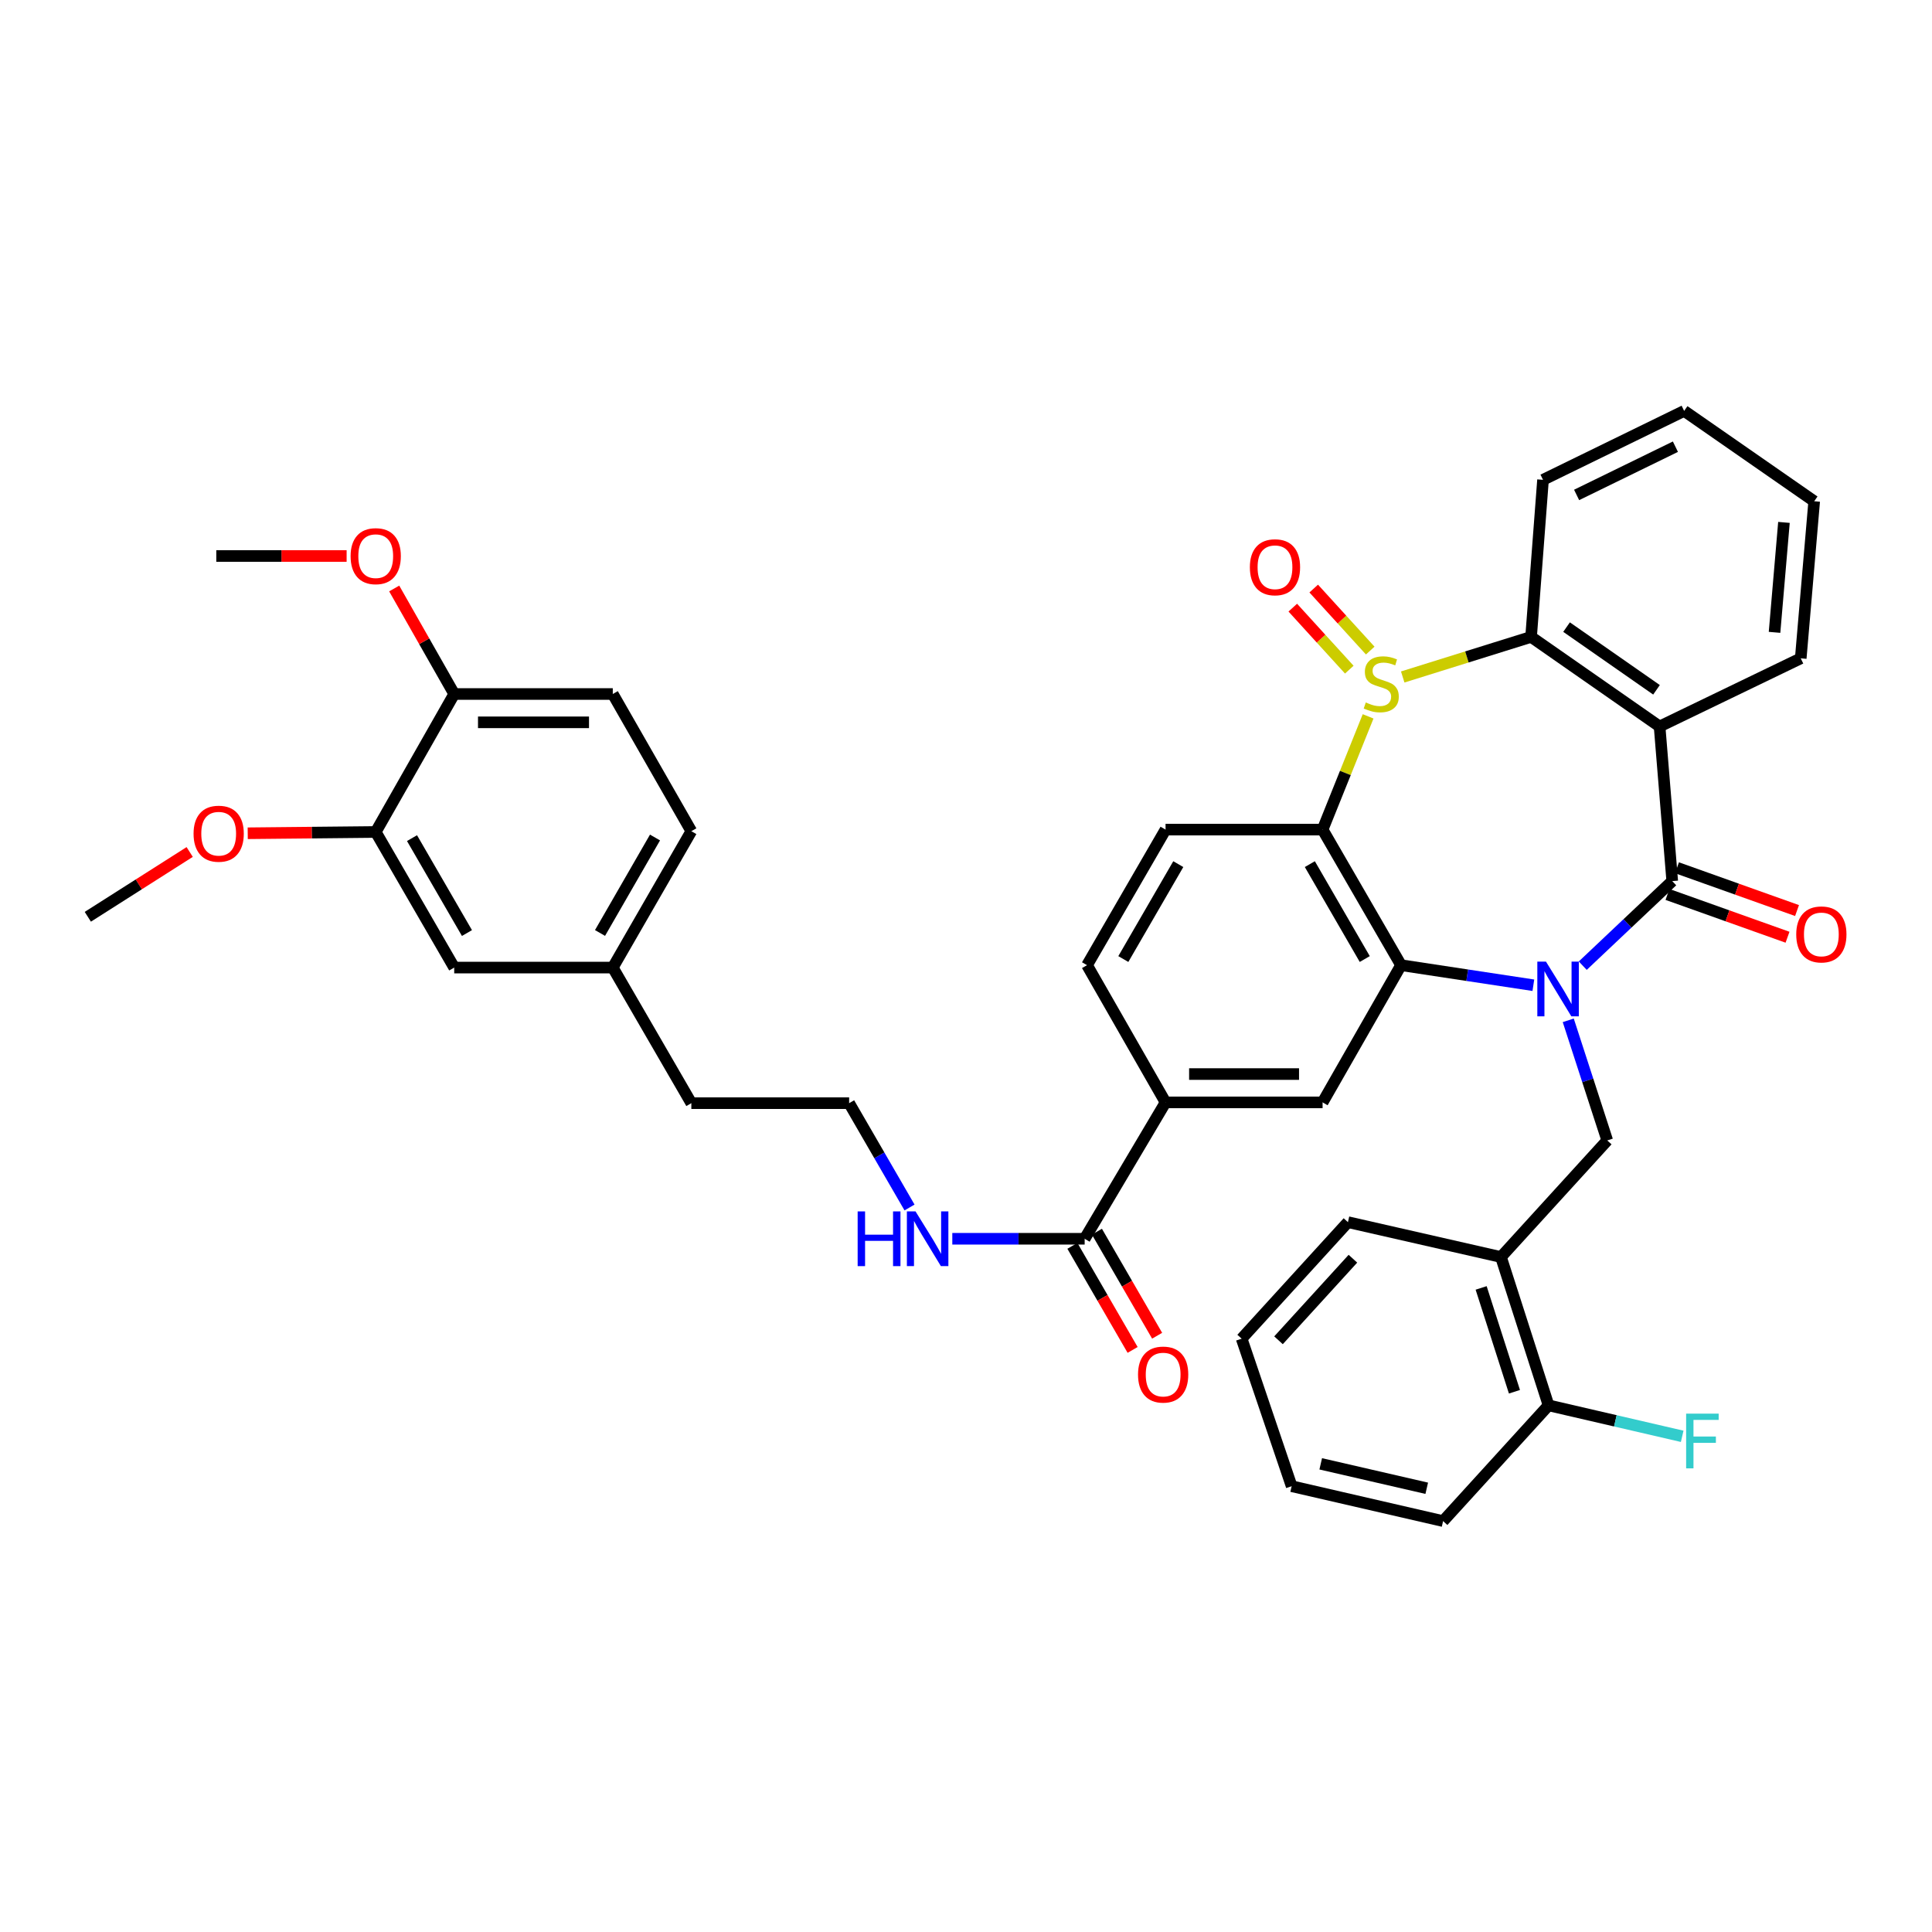 <?xml version='1.0' encoding='iso-8859-1'?>
<svg version='1.1' baseProfile='full'
              xmlns='http://www.w3.org/2000/svg'
                      xmlns:rdkit='http://www.rdkit.org/xml'
                      xmlns:xlink='http://www.w3.org/1999/xlink'
                  xml:space='preserve'
width='1000px' height='1000px' viewBox='0 0 1000 1000'>
<!-- END OF HEADER -->
<rect style='opacity:1.0;fill:#FFFFFF;stroke:none' width='1000' height='1000' x='0' y='0'> </rect>
<path class='bond-1' d='M 819.229,499.83 L 842.389,477.944' style='fill:none;fill-rule:evenodd;stroke:#0000FF;stroke-width:6px;stroke-linecap:butt;stroke-linejoin:miter;stroke-opacity:1' />
<path class='bond-1' d='M 842.389,477.944 L 865.548,456.058' style='fill:none;fill-rule:evenodd;stroke:#000000;stroke-width:6px;stroke-linecap:butt;stroke-linejoin:miter;stroke-opacity:1' />
<path class='bond-2' d='M 793.662,509.96 L 759.42,504.768' style='fill:none;fill-rule:evenodd;stroke:#0000FF;stroke-width:6px;stroke-linecap:butt;stroke-linejoin:miter;stroke-opacity:1' />
<path class='bond-2' d='M 759.42,504.768 L 725.179,499.576' style='fill:none;fill-rule:evenodd;stroke:#000000;stroke-width:6px;stroke-linecap:butt;stroke-linejoin:miter;stroke-opacity:1' />
<path class='bond-6' d='M 811.724,528.12 L 821.817,559.203' style='fill:none;fill-rule:evenodd;stroke:#0000FF;stroke-width:6px;stroke-linecap:butt;stroke-linejoin:miter;stroke-opacity:1' />
<path class='bond-6' d='M 821.817,559.203 L 831.91,590.286' style='fill:none;fill-rule:evenodd;stroke:#000000;stroke-width:6px;stroke-linecap:butt;stroke-linejoin:miter;stroke-opacity:1' />
<path class='bond-0' d='M 708.132,370.787 L 696.35,400.094' style='fill:none;fill-rule:evenodd;stroke:#CCCC00;stroke-width:6px;stroke-linecap:butt;stroke-linejoin:miter;stroke-opacity:1' />
<path class='bond-0' d='M 696.35,400.094 L 684.569,429.4' style='fill:none;fill-rule:evenodd;stroke:#000000;stroke-width:6px;stroke-linecap:butt;stroke-linejoin:miter;stroke-opacity:1' />
<path class='bond-12' d='M 709.229,336.733 L 694.603,320.686' style='fill:none;fill-rule:evenodd;stroke:#CCCC00;stroke-width:6px;stroke-linecap:butt;stroke-linejoin:miter;stroke-opacity:1' />
<path class='bond-12' d='M 694.603,320.686 L 679.976,304.638' style='fill:none;fill-rule:evenodd;stroke:#FF0000;stroke-width:6px;stroke-linecap:butt;stroke-linejoin:miter;stroke-opacity:1' />
<path class='bond-12' d='M 698.394,346.609 L 683.767,330.562' style='fill:none;fill-rule:evenodd;stroke:#CCCC00;stroke-width:6px;stroke-linecap:butt;stroke-linejoin:miter;stroke-opacity:1' />
<path class='bond-12' d='M 683.767,330.562 L 669.141,314.514' style='fill:none;fill-rule:evenodd;stroke:#FF0000;stroke-width:6px;stroke-linecap:butt;stroke-linejoin:miter;stroke-opacity:1' />
<path class='bond-39' d='M 726.044,350.403 L 759.266,340.03' style='fill:none;fill-rule:evenodd;stroke:#CCCC00;stroke-width:6px;stroke-linecap:butt;stroke-linejoin:miter;stroke-opacity:1' />
<path class='bond-39' d='M 759.266,340.03 L 792.488,329.658' style='fill:none;fill-rule:evenodd;stroke:#000000;stroke-width:6px;stroke-linecap:butt;stroke-linejoin:miter;stroke-opacity:1' />
<path class='bond-4' d='M 865.548,456.058 L 859,376.026' style='fill:none;fill-rule:evenodd;stroke:#000000;stroke-width:6px;stroke-linecap:butt;stroke-linejoin:miter;stroke-opacity:1' />
<path class='bond-13' d='M 863.087,462.963 L 894.153,474.038' style='fill:none;fill-rule:evenodd;stroke:#000000;stroke-width:6px;stroke-linecap:butt;stroke-linejoin:miter;stroke-opacity:1' />
<path class='bond-13' d='M 894.153,474.038 L 925.219,485.112' style='fill:none;fill-rule:evenodd;stroke:#FF0000;stroke-width:6px;stroke-linecap:butt;stroke-linejoin:miter;stroke-opacity:1' />
<path class='bond-13' d='M 868.01,449.153 L 899.076,460.228' style='fill:none;fill-rule:evenodd;stroke:#000000;stroke-width:6px;stroke-linecap:butt;stroke-linejoin:miter;stroke-opacity:1' />
<path class='bond-13' d='M 899.076,460.228 L 930.142,471.302' style='fill:none;fill-rule:evenodd;stroke:#FF0000;stroke-width:6px;stroke-linecap:butt;stroke-linejoin:miter;stroke-opacity:1' />
<path class='bond-3' d='M 725.179,499.576 L 684.569,429.4' style='fill:none;fill-rule:evenodd;stroke:#000000;stroke-width:6px;stroke-linecap:butt;stroke-linejoin:miter;stroke-opacity:1' />
<path class='bond-3' d='M 706.398,496.393 L 677.971,447.27' style='fill:none;fill-rule:evenodd;stroke:#000000;stroke-width:6px;stroke-linecap:butt;stroke-linejoin:miter;stroke-opacity:1' />
<path class='bond-7' d='M 725.179,499.576 L 684.569,570.592' style='fill:none;fill-rule:evenodd;stroke:#000000;stroke-width:6px;stroke-linecap:butt;stroke-linejoin:miter;stroke-opacity:1' />
<path class='bond-11' d='M 684.569,429.4 L 603.291,429.4' style='fill:none;fill-rule:evenodd;stroke:#000000;stroke-width:6px;stroke-linecap:butt;stroke-linejoin:miter;stroke-opacity:1' />
<path class='bond-5' d='M 859,376.026 L 792.488,329.658' style='fill:none;fill-rule:evenodd;stroke:#000000;stroke-width:6px;stroke-linecap:butt;stroke-linejoin:miter;stroke-opacity:1' />
<path class='bond-5' d='M 857.407,357.045 L 810.85,324.586' style='fill:none;fill-rule:evenodd;stroke:#000000;stroke-width:6px;stroke-linecap:butt;stroke-linejoin:miter;stroke-opacity:1' />
<path class='bond-22' d='M 859,376.026 L 932.059,340.751' style='fill:none;fill-rule:evenodd;stroke:#000000;stroke-width:6px;stroke-linecap:butt;stroke-linejoin:miter;stroke-opacity:1' />
<path class='bond-27' d='M 792.488,329.658 L 798.662,248.355' style='fill:none;fill-rule:evenodd;stroke:#000000;stroke-width:6px;stroke-linecap:butt;stroke-linejoin:miter;stroke-opacity:1' />
<path class='bond-8' d='M 831.91,590.286 L 776.899,650.632' style='fill:none;fill-rule:evenodd;stroke:#000000;stroke-width:6px;stroke-linecap:butt;stroke-linejoin:miter;stroke-opacity:1' />
<path class='bond-10' d='M 684.569,570.592 L 603.291,570.592' style='fill:none;fill-rule:evenodd;stroke:#000000;stroke-width:6px;stroke-linecap:butt;stroke-linejoin:miter;stroke-opacity:1' />
<path class='bond-10' d='M 672.377,555.931 L 615.482,555.931' style='fill:none;fill-rule:evenodd;stroke:#000000;stroke-width:6px;stroke-linecap:butt;stroke-linejoin:miter;stroke-opacity:1' />
<path class='bond-17' d='M 776.899,650.632 L 801.529,727.406' style='fill:none;fill-rule:evenodd;stroke:#000000;stroke-width:6px;stroke-linecap:butt;stroke-linejoin:miter;stroke-opacity:1' />
<path class='bond-17' d='M 766.634,666.626 L 783.875,720.368' style='fill:none;fill-rule:evenodd;stroke:#000000;stroke-width:6px;stroke-linecap:butt;stroke-linejoin:miter;stroke-opacity:1' />
<path class='bond-30' d='M 776.899,650.632 L 697.69,632.583' style='fill:none;fill-rule:evenodd;stroke:#000000;stroke-width:6px;stroke-linecap:butt;stroke-linejoin:miter;stroke-opacity:1' />
<path class='bond-9' d='M 561.418,641.184 L 603.291,570.592' style='fill:none;fill-rule:evenodd;stroke:#000000;stroke-width:6px;stroke-linecap:butt;stroke-linejoin:miter;stroke-opacity:1' />
<path class='bond-19' d='M 555.073,644.855 L 570.656,671.786' style='fill:none;fill-rule:evenodd;stroke:#000000;stroke-width:6px;stroke-linecap:butt;stroke-linejoin:miter;stroke-opacity:1' />
<path class='bond-19' d='M 570.656,671.786 L 586.24,698.716' style='fill:none;fill-rule:evenodd;stroke:#FF0000;stroke-width:6px;stroke-linecap:butt;stroke-linejoin:miter;stroke-opacity:1' />
<path class='bond-19' d='M 567.762,637.512 L 583.346,664.443' style='fill:none;fill-rule:evenodd;stroke:#000000;stroke-width:6px;stroke-linecap:butt;stroke-linejoin:miter;stroke-opacity:1' />
<path class='bond-19' d='M 583.346,664.443 L 598.929,691.373' style='fill:none;fill-rule:evenodd;stroke:#FF0000;stroke-width:6px;stroke-linecap:butt;stroke-linejoin:miter;stroke-opacity:1' />
<path class='bond-20' d='M 561.418,641.184 L 527.165,641.184' style='fill:none;fill-rule:evenodd;stroke:#000000;stroke-width:6px;stroke-linecap:butt;stroke-linejoin:miter;stroke-opacity:1' />
<path class='bond-20' d='M 527.165,641.184 L 492.912,641.184' style='fill:none;fill-rule:evenodd;stroke:#0000FF;stroke-width:6px;stroke-linecap:butt;stroke-linejoin:miter;stroke-opacity:1' />
<path class='bond-16' d='M 603.291,570.592 L 562.648,499.576' style='fill:none;fill-rule:evenodd;stroke:#000000;stroke-width:6px;stroke-linecap:butt;stroke-linejoin:miter;stroke-opacity:1' />
<path class='bond-40' d='M 603.291,429.4 L 562.648,499.576' style='fill:none;fill-rule:evenodd;stroke:#000000;stroke-width:6px;stroke-linecap:butt;stroke-linejoin:miter;stroke-opacity:1' />
<path class='bond-40' d='M 609.881,447.274 L 581.431,496.398' style='fill:none;fill-rule:evenodd;stroke:#000000;stroke-width:6px;stroke-linecap:butt;stroke-linejoin:miter;stroke-opacity:1' />
<path class='bond-14' d='M 194.474,430.63 L 235.1,500.814' style='fill:none;fill-rule:evenodd;stroke:#000000;stroke-width:6px;stroke-linecap:butt;stroke-linejoin:miter;stroke-opacity:1' />
<path class='bond-14' d='M 213.256,433.813 L 241.695,482.942' style='fill:none;fill-rule:evenodd;stroke:#000000;stroke-width:6px;stroke-linecap:butt;stroke-linejoin:miter;stroke-opacity:1' />
<path class='bond-26' d='M 194.474,430.63 L 161.347,430.962' style='fill:none;fill-rule:evenodd;stroke:#000000;stroke-width:6px;stroke-linecap:butt;stroke-linejoin:miter;stroke-opacity:1' />
<path class='bond-26' d='M 161.347,430.962 L 128.22,431.294' style='fill:none;fill-rule:evenodd;stroke:#FF0000;stroke-width:6px;stroke-linecap:butt;stroke-linejoin:miter;stroke-opacity:1' />
<path class='bond-43' d='M 194.474,430.63 L 235.1,359.215' style='fill:none;fill-rule:evenodd;stroke:#000000;stroke-width:6px;stroke-linecap:butt;stroke-linejoin:miter;stroke-opacity:1' />
<path class='bond-15' d='M 235.1,359.215 L 317.177,359.215' style='fill:none;fill-rule:evenodd;stroke:#000000;stroke-width:6px;stroke-linecap:butt;stroke-linejoin:miter;stroke-opacity:1' />
<path class='bond-15' d='M 247.412,373.876 L 304.865,373.876' style='fill:none;fill-rule:evenodd;stroke:#000000;stroke-width:6px;stroke-linecap:butt;stroke-linejoin:miter;stroke-opacity:1' />
<path class='bond-28' d='M 235.1,359.215 L 219.569,331.907' style='fill:none;fill-rule:evenodd;stroke:#000000;stroke-width:6px;stroke-linecap:butt;stroke-linejoin:miter;stroke-opacity:1' />
<path class='bond-28' d='M 219.569,331.907 L 204.037,304.599' style='fill:none;fill-rule:evenodd;stroke:#FF0000;stroke-width:6px;stroke-linecap:butt;stroke-linejoin:miter;stroke-opacity:1' />
<path class='bond-24' d='M 801.529,727.406 L 836.114,735.421' style='fill:none;fill-rule:evenodd;stroke:#000000;stroke-width:6px;stroke-linecap:butt;stroke-linejoin:miter;stroke-opacity:1' />
<path class='bond-24' d='M 836.114,735.421 L 870.698,743.437' style='fill:none;fill-rule:evenodd;stroke:#33CCCC;stroke-width:6px;stroke-linecap:butt;stroke-linejoin:miter;stroke-opacity:1' />
<path class='bond-32' d='M 801.529,727.406 L 746.942,787.319' style='fill:none;fill-rule:evenodd;stroke:#000000;stroke-width:6px;stroke-linecap:butt;stroke-linejoin:miter;stroke-opacity:1' />
<path class='bond-18' d='M 235.1,500.814 L 317.177,500.814' style='fill:none;fill-rule:evenodd;stroke:#000000;stroke-width:6px;stroke-linecap:butt;stroke-linejoin:miter;stroke-opacity:1' />
<path class='bond-29' d='M 470.77,624.996 L 455.141,597.998' style='fill:none;fill-rule:evenodd;stroke:#0000FF;stroke-width:6px;stroke-linecap:butt;stroke-linejoin:miter;stroke-opacity:1' />
<path class='bond-29' d='M 455.141,597.998 L 439.513,570.999' style='fill:none;fill-rule:evenodd;stroke:#000000;stroke-width:6px;stroke-linecap:butt;stroke-linejoin:miter;stroke-opacity:1' />
<path class='bond-21' d='M 317.177,359.215 L 357.836,430.223' style='fill:none;fill-rule:evenodd;stroke:#000000;stroke-width:6px;stroke-linecap:butt;stroke-linejoin:miter;stroke-opacity:1' />
<path class='bond-35' d='M 932.059,340.751 L 939.023,259.449' style='fill:none;fill-rule:evenodd;stroke:#000000;stroke-width:6px;stroke-linecap:butt;stroke-linejoin:miter;stroke-opacity:1' />
<path class='bond-35' d='M 918.497,327.304 L 923.371,270.393' style='fill:none;fill-rule:evenodd;stroke:#000000;stroke-width:6px;stroke-linecap:butt;stroke-linejoin:miter;stroke-opacity:1' />
<path class='bond-23' d='M 317.177,500.814 L 357.836,570.999' style='fill:none;fill-rule:evenodd;stroke:#000000;stroke-width:6px;stroke-linecap:butt;stroke-linejoin:miter;stroke-opacity:1' />
<path class='bond-25' d='M 317.177,500.814 L 357.836,430.223' style='fill:none;fill-rule:evenodd;stroke:#000000;stroke-width:6px;stroke-linecap:butt;stroke-linejoin:miter;stroke-opacity:1' />
<path class='bond-25' d='M 310.571,482.908 L 339.033,433.494' style='fill:none;fill-rule:evenodd;stroke:#000000;stroke-width:6px;stroke-linecap:butt;stroke-linejoin:miter;stroke-opacity:1' />
<path class='bond-33' d='M 98.181,440.989 L 71.818,457.756' style='fill:none;fill-rule:evenodd;stroke:#FF0000;stroke-width:6px;stroke-linecap:butt;stroke-linejoin:miter;stroke-opacity:1' />
<path class='bond-33' d='M 71.818,457.756 L 45.455,474.523' style='fill:none;fill-rule:evenodd;stroke:#000000;stroke-width:6px;stroke-linecap:butt;stroke-linejoin:miter;stroke-opacity:1' />
<path class='bond-42' d='M 798.662,248.355 L 871.714,212.681' style='fill:none;fill-rule:evenodd;stroke:#000000;stroke-width:6px;stroke-linecap:butt;stroke-linejoin:miter;stroke-opacity:1' />
<path class='bond-42' d='M 816.053,256.178 L 867.19,231.206' style='fill:none;fill-rule:evenodd;stroke:#000000;stroke-width:6px;stroke-linecap:butt;stroke-linejoin:miter;stroke-opacity:1' />
<path class='bond-34' d='M 179.411,287.785 L 145.68,287.785' style='fill:none;fill-rule:evenodd;stroke:#FF0000;stroke-width:6px;stroke-linecap:butt;stroke-linejoin:miter;stroke-opacity:1' />
<path class='bond-34' d='M 145.68,287.785 L 111.95,287.785' style='fill:none;fill-rule:evenodd;stroke:#000000;stroke-width:6px;stroke-linecap:butt;stroke-linejoin:miter;stroke-opacity:1' />
<path class='bond-31' d='M 439.513,570.999 L 357.836,570.999' style='fill:none;fill-rule:evenodd;stroke:#000000;stroke-width:6px;stroke-linecap:butt;stroke-linejoin:miter;stroke-opacity:1' />
<path class='bond-37' d='M 697.69,632.583 L 642.671,692.896' style='fill:none;fill-rule:evenodd;stroke:#000000;stroke-width:6px;stroke-linecap:butt;stroke-linejoin:miter;stroke-opacity:1' />
<path class='bond-37' d='M 700.268,651.51 L 661.755,693.729' style='fill:none;fill-rule:evenodd;stroke:#000000;stroke-width:6px;stroke-linecap:butt;stroke-linejoin:miter;stroke-opacity:1' />
<path class='bond-41' d='M 746.942,787.319 L 668.556,769.254' style='fill:none;fill-rule:evenodd;stroke:#000000;stroke-width:6px;stroke-linecap:butt;stroke-linejoin:miter;stroke-opacity:1' />
<path class='bond-41' d='M 738.477,770.323 L 683.606,757.678' style='fill:none;fill-rule:evenodd;stroke:#000000;stroke-width:6px;stroke-linecap:butt;stroke-linejoin:miter;stroke-opacity:1' />
<path class='bond-36' d='M 939.023,259.449 L 871.714,212.681' style='fill:none;fill-rule:evenodd;stroke:#000000;stroke-width:6px;stroke-linecap:butt;stroke-linejoin:miter;stroke-opacity:1' />
<path class='bond-38' d='M 642.671,692.896 L 668.556,769.254' style='fill:none;fill-rule:evenodd;stroke:#000000;stroke-width:6px;stroke-linecap:butt;stroke-linejoin:miter;stroke-opacity:1' />
<path  class='atom-0' d='M 800.197 497.74
L 809.477 512.74
Q 810.397 514.22, 811.877 516.9
Q 813.357 519.58, 813.437 519.74
L 813.437 497.74
L 817.197 497.74
L 817.197 526.06
L 813.317 526.06
L 803.357 509.66
Q 802.197 507.74, 800.957 505.54
Q 799.757 503.34, 799.397 502.66
L 799.397 526.06
L 795.717 526.06
L 795.717 497.74
L 800.197 497.74
' fill='#0000FF'/>
<path  class='atom-1' d='M 706.933 363.592
Q 707.253 363.712, 708.573 364.272
Q 709.893 364.832, 711.333 365.192
Q 712.813 365.512, 714.253 365.512
Q 716.933 365.512, 718.493 364.232
Q 720.053 362.912, 720.053 360.632
Q 720.053 359.072, 719.253 358.112
Q 718.493 357.152, 717.293 356.632
Q 716.093 356.112, 714.093 355.512
Q 711.573 354.752, 710.053 354.032
Q 708.573 353.312, 707.493 351.792
Q 706.453 350.272, 706.453 347.712
Q 706.453 344.152, 708.853 341.952
Q 711.293 339.752, 716.093 339.752
Q 719.373 339.752, 723.093 341.312
L 722.173 344.392
Q 718.773 342.992, 716.213 342.992
Q 713.453 342.992, 711.933 344.152
Q 710.413 345.272, 710.453 347.232
Q 710.453 348.752, 711.213 349.672
Q 712.013 350.592, 713.133 351.112
Q 714.293 351.632, 716.213 352.232
Q 718.773 353.032, 720.293 353.832
Q 721.813 354.632, 722.893 356.272
Q 724.013 357.872, 724.013 360.632
Q 724.013 364.552, 721.373 366.672
Q 718.773 368.752, 714.413 368.752
Q 711.893 368.752, 709.973 368.192
Q 708.093 367.672, 705.853 366.752
L 706.933 363.592
' fill='#CCCC00'/>
<path  class='atom-13' d='M 646.93 293.607
Q 646.93 286.807, 650.29 283.007
Q 653.65 279.207, 659.93 279.207
Q 666.21 279.207, 669.57 283.007
Q 672.93 286.807, 672.93 293.607
Q 672.93 300.487, 669.53 304.407
Q 666.13 308.287, 659.93 308.287
Q 653.69 308.287, 650.29 304.407
Q 646.93 300.527, 646.93 293.607
M 659.93 305.087
Q 664.25 305.087, 666.57 302.207
Q 668.93 299.287, 668.93 293.607
Q 668.93 288.047, 666.57 285.247
Q 664.25 282.407, 659.93 282.407
Q 655.61 282.407, 653.25 285.207
Q 650.93 288.007, 650.93 293.607
Q 650.93 299.327, 653.25 302.207
Q 655.61 305.087, 659.93 305.087
' fill='#FF0000'/>
<path  class='atom-14' d='M 929.729 483.652
Q 929.729 476.852, 933.089 473.052
Q 936.449 469.252, 942.729 469.252
Q 949.009 469.252, 952.369 473.052
Q 955.729 476.852, 955.729 483.652
Q 955.729 490.532, 952.329 494.452
Q 948.929 498.332, 942.729 498.332
Q 936.489 498.332, 933.089 494.452
Q 929.729 490.572, 929.729 483.652
M 942.729 495.132
Q 947.049 495.132, 949.369 492.252
Q 951.729 489.332, 951.729 483.652
Q 951.729 478.092, 949.369 475.292
Q 947.049 472.452, 942.729 472.452
Q 938.409 472.452, 936.049 475.252
Q 933.729 478.052, 933.729 483.652
Q 933.729 489.372, 936.049 492.252
Q 938.409 495.132, 942.729 495.132
' fill='#FF0000'/>
<path  class='atom-20' d='M 589.044 711.473
Q 589.044 704.673, 592.404 700.873
Q 595.764 697.073, 602.044 697.073
Q 608.324 697.073, 611.684 700.873
Q 615.044 704.673, 615.044 711.473
Q 615.044 718.353, 611.644 722.273
Q 608.244 726.153, 602.044 726.153
Q 595.804 726.153, 592.404 722.273
Q 589.044 718.393, 589.044 711.473
M 602.044 722.953
Q 606.364 722.953, 608.684 720.073
Q 611.044 717.153, 611.044 711.473
Q 611.044 705.913, 608.684 703.113
Q 606.364 700.273, 602.044 700.273
Q 597.724 700.273, 595.364 703.073
Q 593.044 705.873, 593.044 711.473
Q 593.044 717.193, 595.364 720.073
Q 597.724 722.953, 602.044 722.953
' fill='#FF0000'/>
<path  class='atom-21' d='M 443.92 627.024
L 447.76 627.024
L 447.76 639.064
L 462.24 639.064
L 462.24 627.024
L 466.08 627.024
L 466.08 655.344
L 462.24 655.344
L 462.24 642.264
L 447.76 642.264
L 447.76 655.344
L 443.92 655.344
L 443.92 627.024
' fill='#0000FF'/>
<path  class='atom-21' d='M 473.88 627.024
L 483.16 642.024
Q 484.08 643.504, 485.56 646.184
Q 487.04 648.864, 487.12 649.024
L 487.12 627.024
L 490.88 627.024
L 490.88 655.344
L 487 655.344
L 477.04 638.944
Q 475.88 637.024, 474.64 634.824
Q 473.44 632.624, 473.08 631.944
L 473.08 655.344
L 469.4 655.344
L 469.4 627.024
L 473.88 627.024
' fill='#0000FF'/>
<path  class='atom-25' d='M 872.742 731.702
L 889.582 731.702
L 889.582 734.942
L 876.542 734.942
L 876.542 743.542
L 888.142 743.542
L 888.142 746.822
L 876.542 746.822
L 876.542 760.022
L 872.742 760.022
L 872.742 731.702
' fill='#33CCCC'/>
<path  class='atom-27' d='M 100.188 431.524
Q 100.188 424.724, 103.548 420.924
Q 106.908 417.124, 113.188 417.124
Q 119.468 417.124, 122.828 420.924
Q 126.188 424.724, 126.188 431.524
Q 126.188 438.404, 122.788 442.324
Q 119.388 446.204, 113.188 446.204
Q 106.948 446.204, 103.548 442.324
Q 100.188 438.444, 100.188 431.524
M 113.188 443.004
Q 117.508 443.004, 119.828 440.124
Q 122.188 437.204, 122.188 431.524
Q 122.188 425.964, 119.828 423.164
Q 117.508 420.324, 113.188 420.324
Q 108.868 420.324, 106.508 423.124
Q 104.188 425.924, 104.188 431.524
Q 104.188 437.244, 106.508 440.124
Q 108.868 443.004, 113.188 443.004
' fill='#FF0000'/>
<path  class='atom-29' d='M 181.474 287.865
Q 181.474 281.065, 184.834 277.265
Q 188.194 273.465, 194.474 273.465
Q 200.754 273.465, 204.114 277.265
Q 207.474 281.065, 207.474 287.865
Q 207.474 294.745, 204.074 298.665
Q 200.674 302.545, 194.474 302.545
Q 188.234 302.545, 184.834 298.665
Q 181.474 294.785, 181.474 287.865
M 194.474 299.345
Q 198.794 299.345, 201.114 296.465
Q 203.474 293.545, 203.474 287.865
Q 203.474 282.305, 201.114 279.505
Q 198.794 276.665, 194.474 276.665
Q 190.154 276.665, 187.794 279.465
Q 185.474 282.265, 185.474 287.865
Q 185.474 293.585, 187.794 296.465
Q 190.154 299.345, 194.474 299.345
' fill='#FF0000'/>
</svg>
